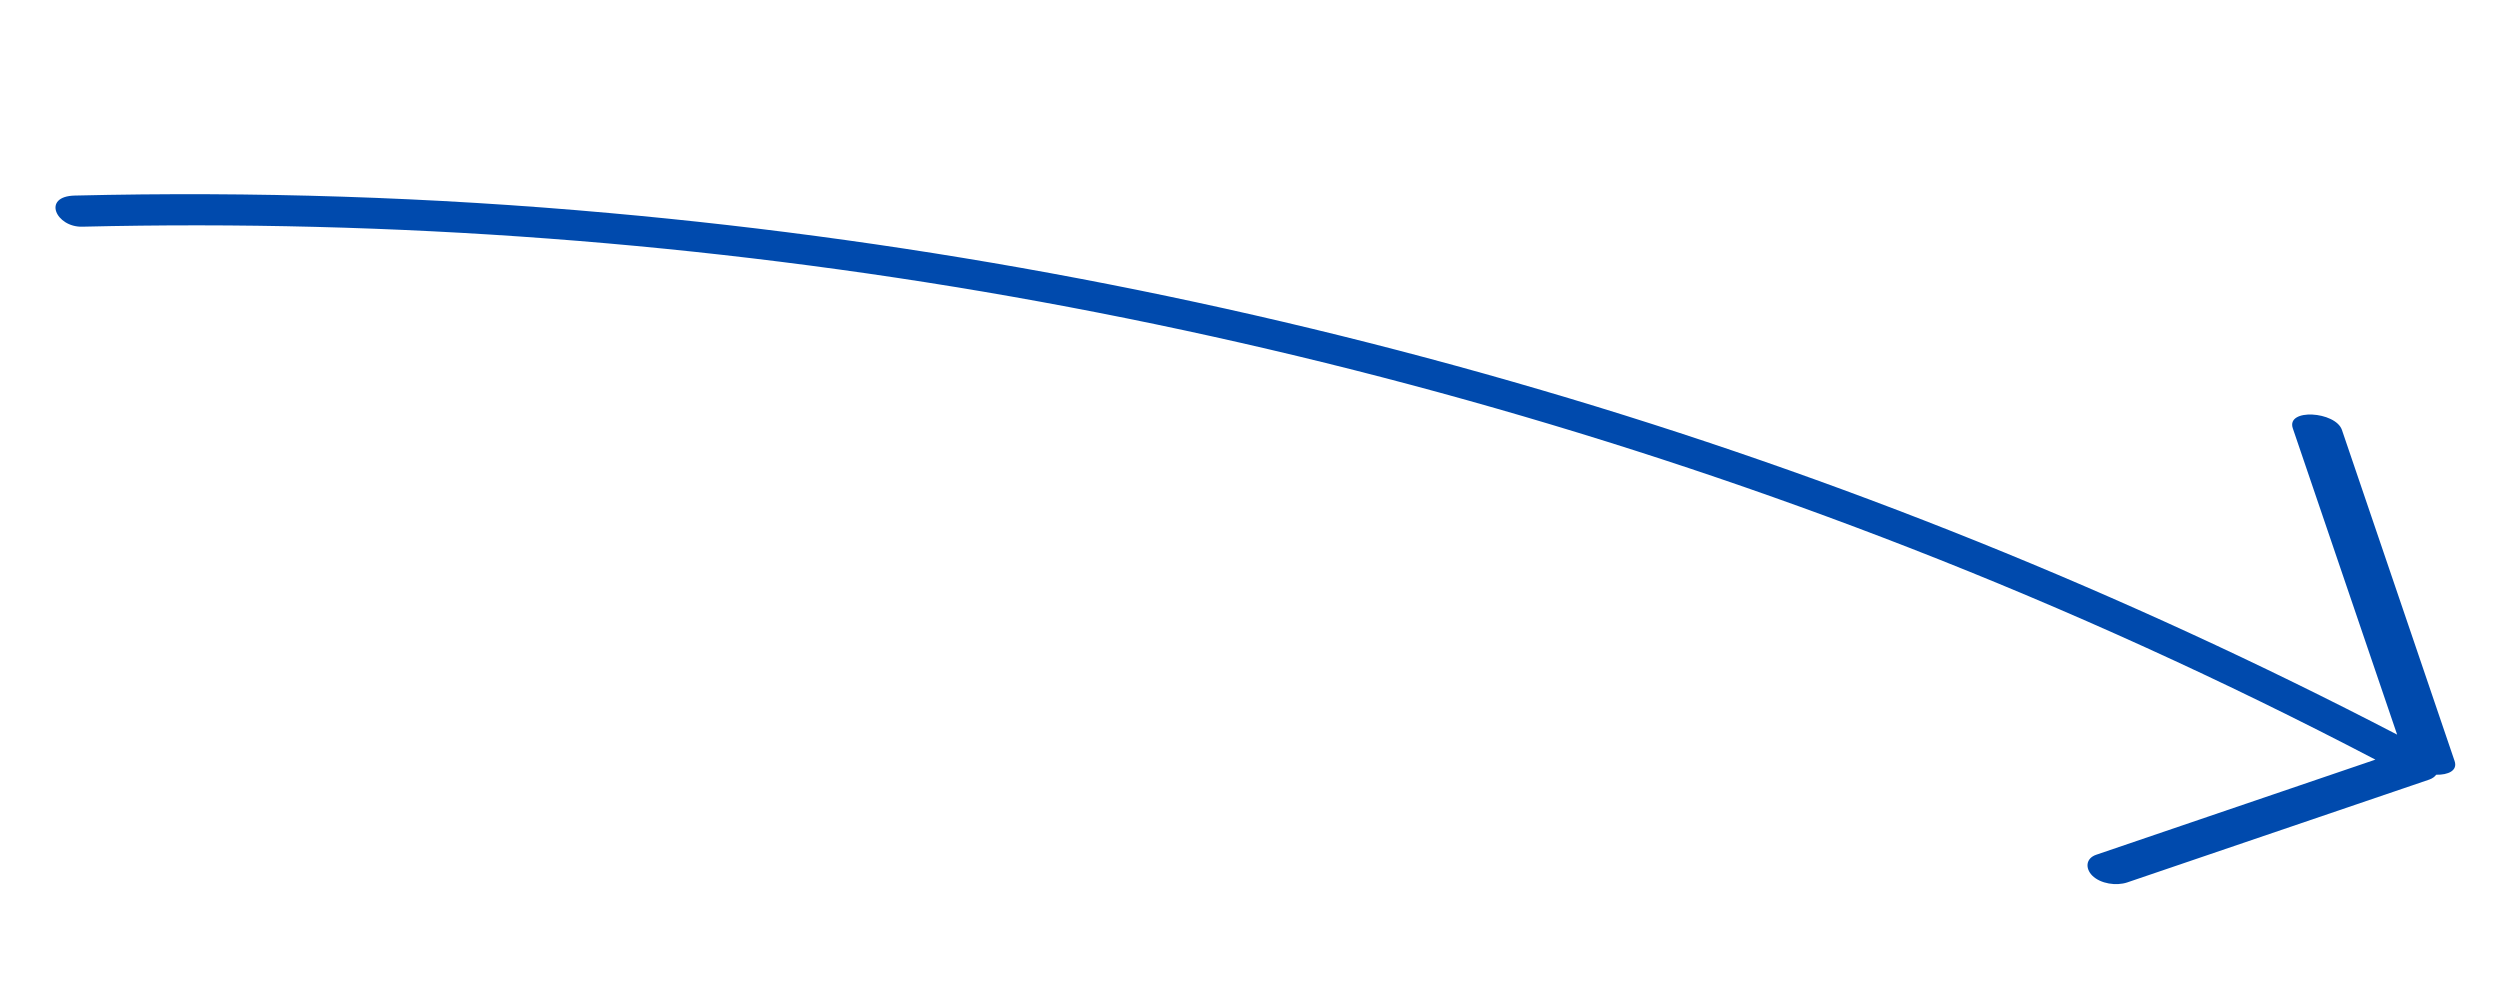 <?xml version="1.0" encoding="UTF-8"?>
<svg xmlns="http://www.w3.org/2000/svg" xmlns:xlink="http://www.w3.org/1999/xlink" width="100" zoomAndPan="magnify" viewBox="0 0 75 30" height="40" preserveAspectRatio="xMidYMid meet" version="1.0">
  <defs>
    <clipPath id="f574b4557c">
      <path d="M 1.211 5 L 73.789 5 L 73.789 27 L 1.211 27 Z M 1.211 5 " clip-rule="nonzero"></path>
    </clipPath>
    <clipPath id="3208fc7990">
      <path d="M 14.012 43.492 L 1.141 5.703 L 60.914 -14.652 L 73.785 23.133 Z M 14.012 43.492 " clip-rule="nonzero"></path>
    </clipPath>
    <clipPath id="4efff5597b">
      <path d="M 14.012 43.492 L 1.141 5.703 L 60.914 -14.652 L 73.785 23.133 Z M 14.012 43.492 " clip-rule="nonzero"></path>
    </clipPath>
  </defs>
  <g clip-path="url(#f574b4557c)">
    <g clip-path="url(#3208fc7990)">
      <g clip-path="url(#4efff5597b)">
        <path fill="#004aad" d="M 2.465 6.801 C 11.805 6.578 21.156 7.277 30.355 8.898 C 39.559 10.523 48.59 13.047 57.293 16.438 C 62.062 18.297 66.727 20.418 71.262 22.789 C 68.473 23.738 65.684 24.688 62.891 25.641 C 62.574 25.746 62.551 26.047 62.766 26.266 C 63.016 26.516 63.492 26.582 63.816 26.473 C 66.836 25.445 69.859 24.414 72.879 23.387 C 72.977 23.352 73.043 23.301 73.086 23.242 C 73.441 23.25 73.738 23.121 73.637 22.828 C 72.512 19.516 71.383 16.207 70.258 12.898 C 70.066 12.34 68.574 12.242 68.785 12.852 C 69.828 15.914 70.871 18.977 71.914 22.039 C 63.715 17.777 55.113 14.305 46.246 11.703 C 37.125 9.023 27.754 7.238 18.285 6.391 C 12.953 5.91 7.594 5.738 2.242 5.867 C 1.246 5.891 1.684 6.82 2.465 6.801 Z M 2.465 6.801 " fill-opacity="1" fill-rule="nonzero"></path>
      </g>
    </g>
  </g>
</svg>
